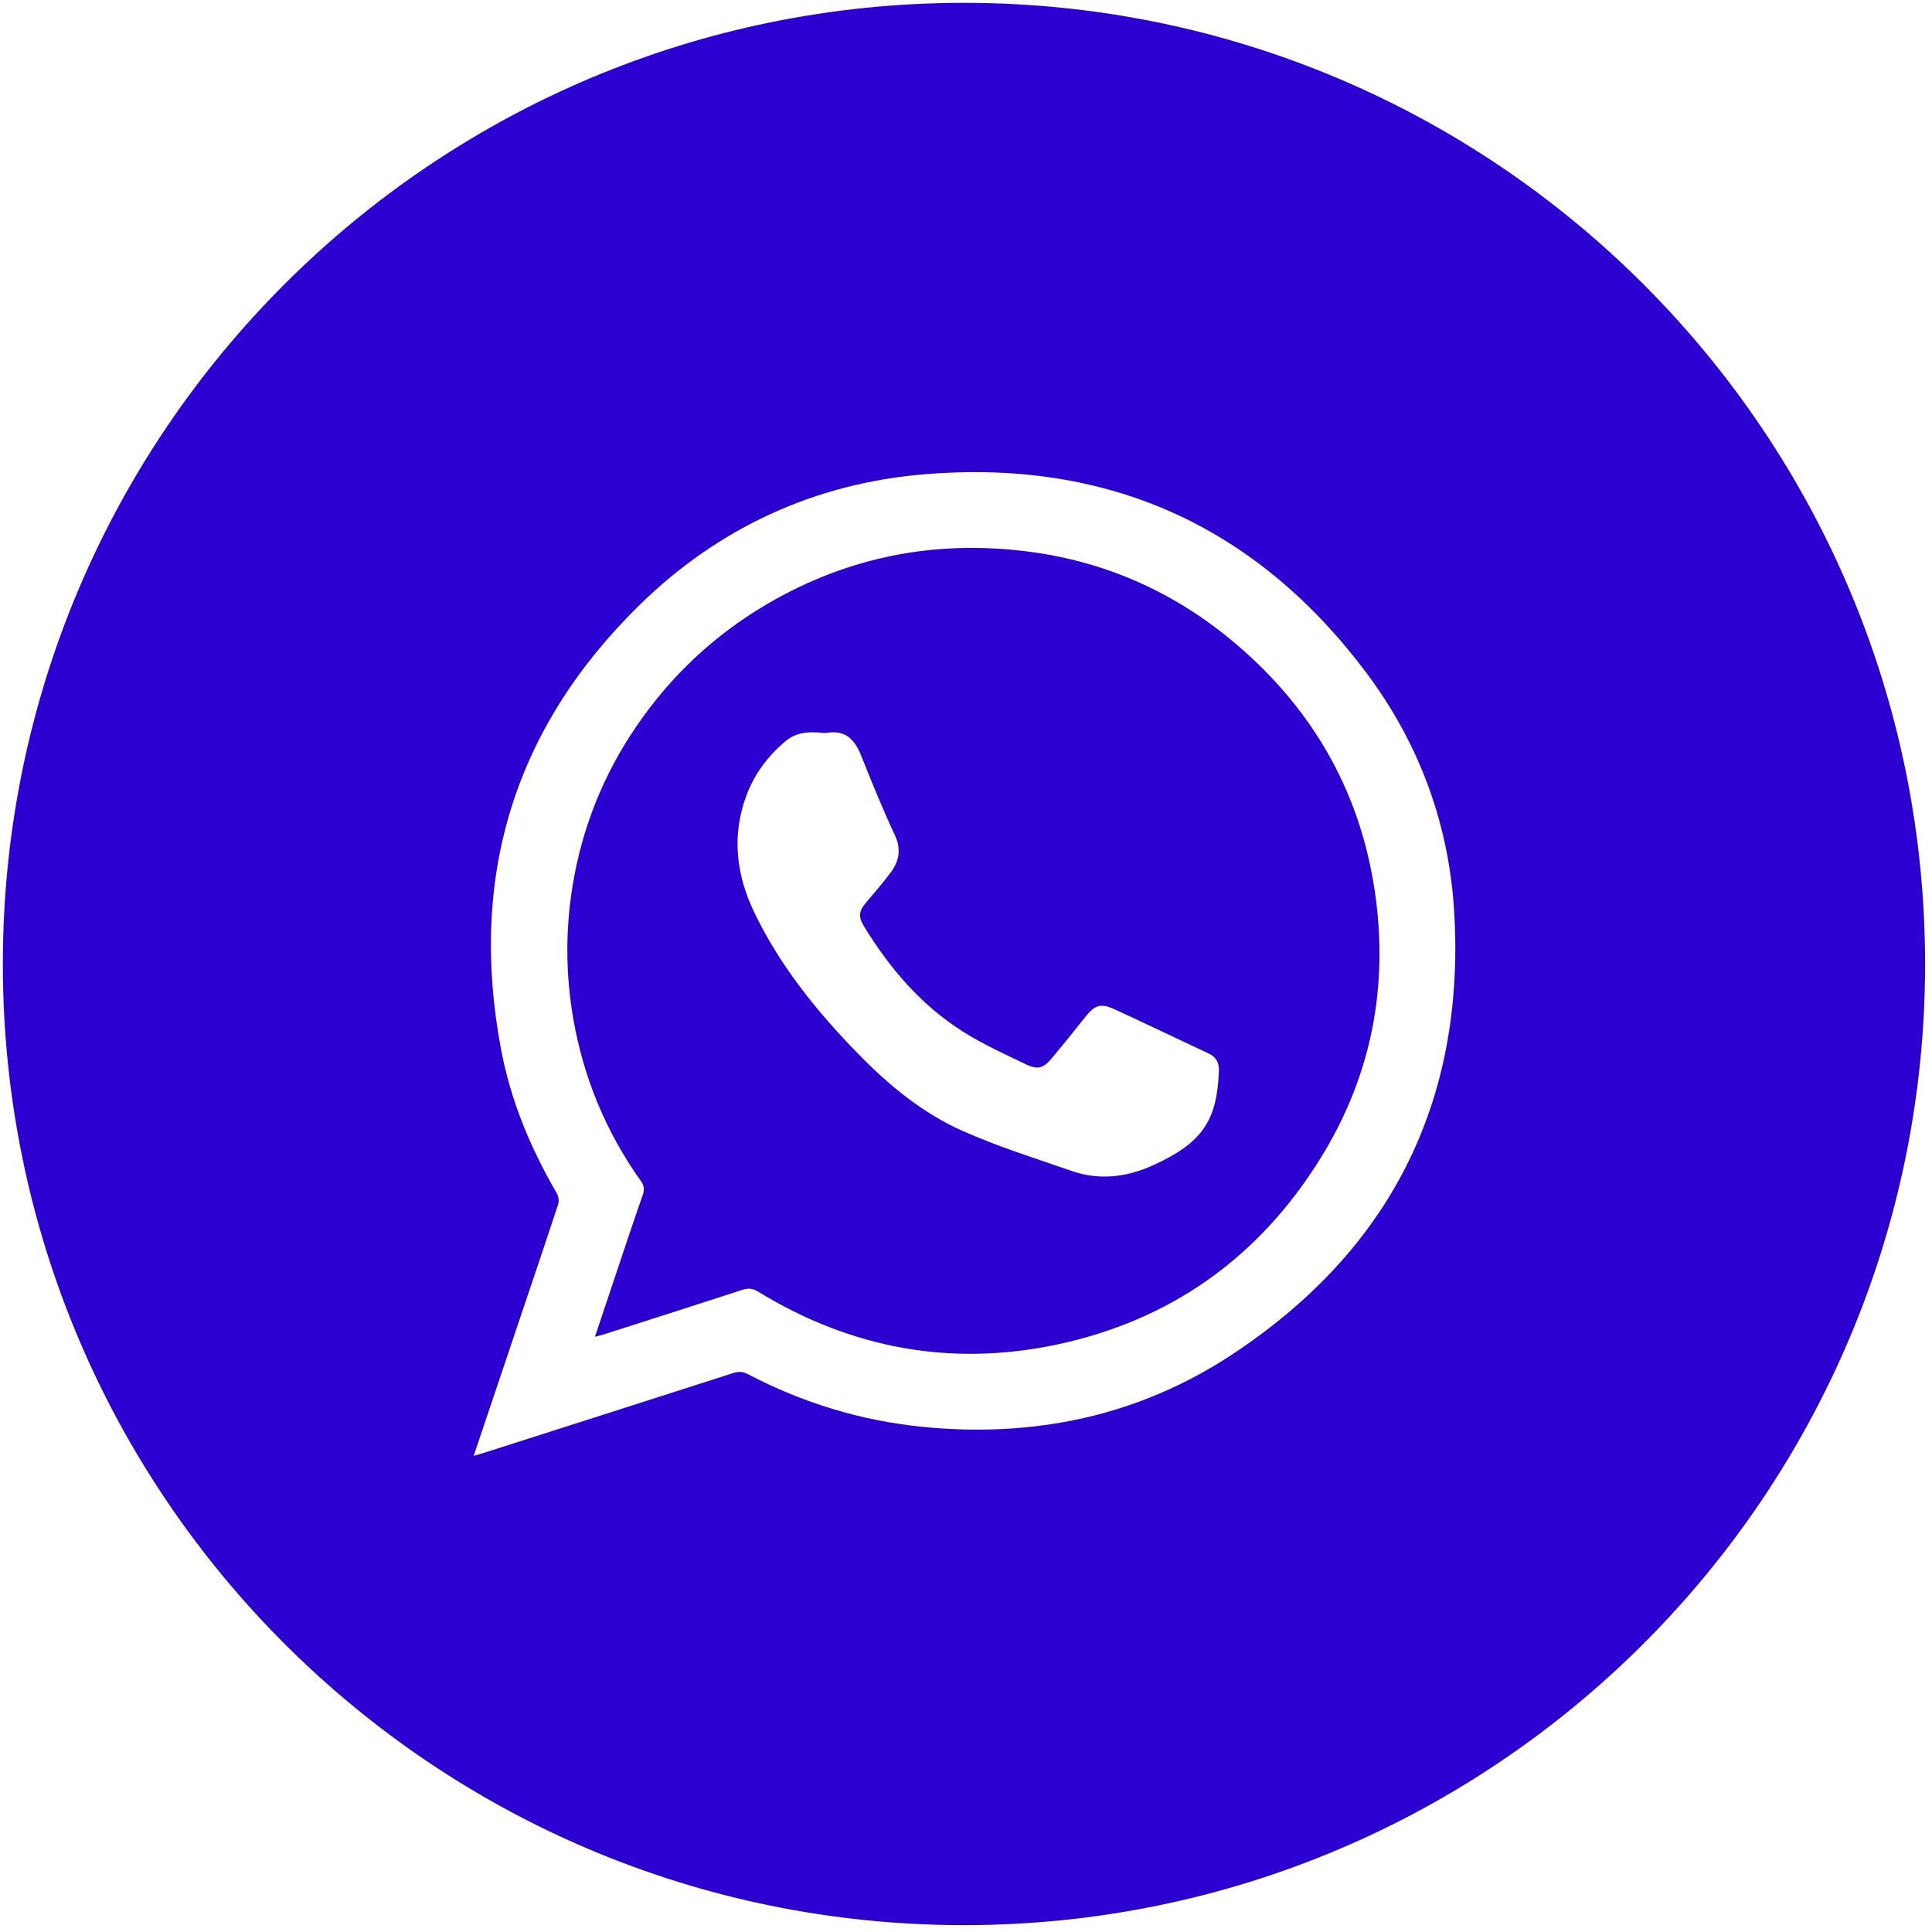 <?xml version="1.0" encoding="UTF-8" standalone="no"?><!DOCTYPE svg PUBLIC "-//W3C//DTD SVG 1.1//EN" "http://www.w3.org/Graphics/SVG/1.1/DTD/svg11.dtd"><svg width="100%" height="100%" viewBox="0 0 136 136" version="1.1" xmlns="http://www.w3.org/2000/svg" xmlns:xlink="http://www.w3.org/1999/xlink" xml:space="preserve" xmlns:serif="http://www.serif.com/" style="fill-rule:evenodd;clip-rule:evenodd;stroke-linejoin:round;stroke-miterlimit:2;"><path d="M81.025,82.09c-1.765,0.779 -3.66,1.001 -5.536,0.353c-2.584,-0.891 -5.205,-1.717 -7.7,-2.82c-2.842,-1.256 -5.229,-3.237 -7.397,-5.458c-2.907,-2.979 -5.504,-6.197 -7.311,-9.97c-1.261,-2.634 -1.582,-5.389 -0.539,-8.198c0.566,-1.521 1.52,-2.782 2.753,-3.822c0.767,-0.648 1.692,-0.685 2.586,-0.583c0.144,-0 0.241,0.013 0.333,-0.003c1.32,-0.225 1.965,0.492 2.413,1.619c0.746,1.877 1.513,3.751 2.366,5.582c0.463,0.998 0.303,1.835 -0.301,2.64c-0.531,0.711 -1.115,1.383 -1.691,2.059c-0.543,0.637 -0.612,1.013 -0.17,1.737c1.805,2.956 4.029,5.547 6.977,7.408c1.398,0.883 2.924,1.572 4.418,2.291c0.833,0.402 1.24,0.264 1.835,-0.453c0.784,-0.946 1.559,-1.9 2.322,-2.864c0.688,-0.866 1.088,-1.013 2.098,-0.549c2.213,1.017 4.408,2.076 6.614,3.11c0.532,0.25 0.732,0.667 0.708,1.235c-0.142,3.406 -1.072,5.051 -4.778,6.686m5.569,-37.099c-4.162,-3.421 -8.961,-5.513 -14.339,-6.18c-6.463,-0.8 -12.529,0.381 -18.174,3.664c-3.743,2.177 -6.829,5.066 -9.266,8.628c-2.339,3.416 -3.849,7.186 -4.513,11.282c-0.505,3.109 -0.484,6.225 0.052,9.322c0.721,4.157 2.301,7.976 4.755,11.42c0.23,0.324 0.274,0.602 0.138,0.989c-0.645,1.835 -1.254,3.685 -1.875,5.53c-0.486,1.447 -0.969,2.894 -1.491,4.457c0.304,-0.083 0.484,-0.125 0.661,-0.181c3.239,-1.037 6.481,-2.068 9.714,-3.123c0.416,-0.136 0.725,-0.109 1.106,0.123c6.519,3.989 13.558,5.309 21.025,3.728c8.016,-1.699 14.223,-6.119 18.556,-13.093c3.6,-5.794 4.826,-12.117 3.833,-18.828c-1.067,-7.218 -4.572,-13.128 -10.182,-17.738m0.159,50.344c-6.587,4.351 -13.96,5.89 -21.817,5.106c-4.345,-0.434 -8.433,-1.695 -12.295,-3.709c-0.344,-0.179 -0.642,-0.203 -1.016,-0.082c-5.881,1.893 -11.766,3.77 -17.651,5.651c-0.176,0.056 -0.355,0.102 -0.629,0.18c1.114,-3.308 2.191,-6.512 3.271,-9.717c0.897,-2.668 1.805,-5.332 2.681,-8.007c0.074,-0.225 0.013,-0.564 -0.112,-0.776c-1.831,-3.144 -3.221,-6.472 -3.901,-10.048c-2.312,-12.158 0.887,-22.673 9.732,-31.339c5.553,-5.44 12.335,-8.568 20.069,-9.209c12.875,-1.069 23.328,3.611 31.094,13.971c3.749,5.001 5.849,10.723 6.196,16.971c0.741,13.301 -4.546,23.693 -15.622,31.008m-18.896,-95.134c-37.367,0 -67.657,30.292 -67.657,67.658c-0,37.366 30.29,67.658 67.657,67.658c37.366,-0 67.657,-30.292 67.657,-67.658c0,-37.366 -30.291,-67.658 -67.657,-67.658" style="fill:#2d00d2;fill-rule:nonzero;"/></svg>